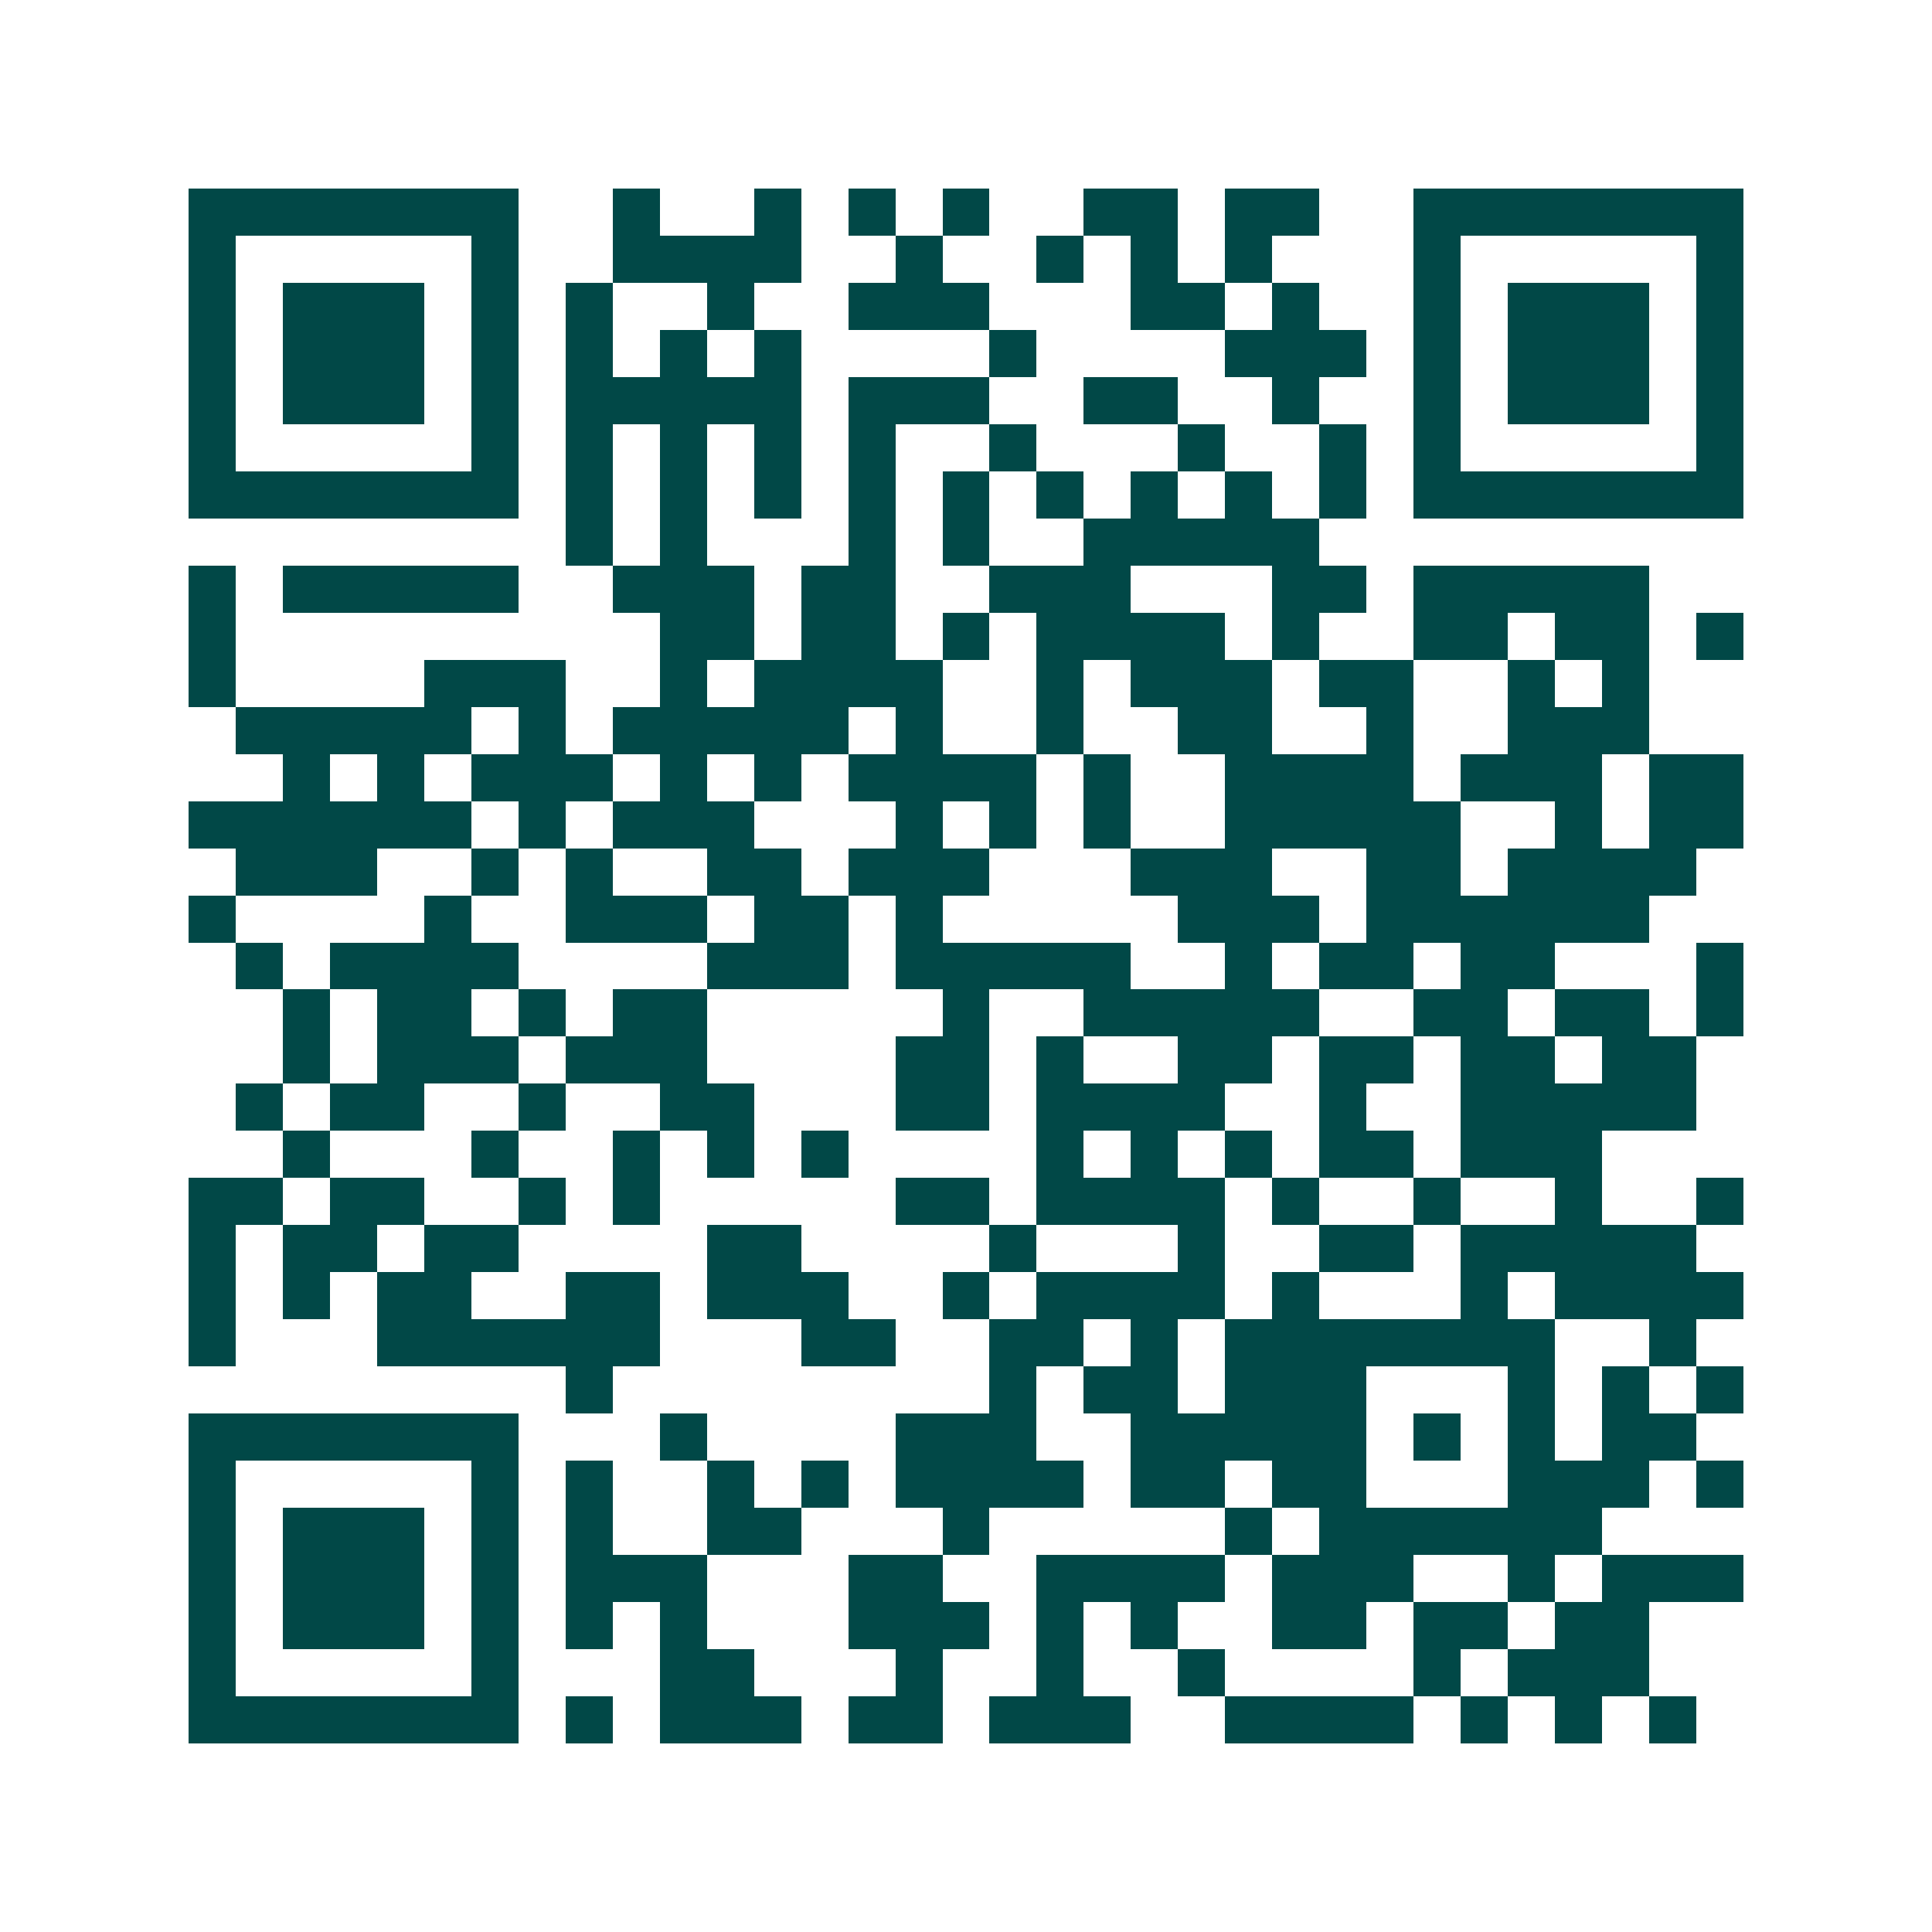 <svg xmlns="http://www.w3.org/2000/svg" width="200" height="200" viewBox="0 0 41 41" shape-rendering="crispEdges"><path fill="#ffffff" d="M0 0h41v41H0z"/><path stroke="#014847" d="M4 4.5h7m2 0h1m2 0h1m1 0h1m1 0h1m2 0h2m1 0h2m2 0h7M4 5.5h1m5 0h1m2 0h4m2 0h1m2 0h1m1 0h1m1 0h1m3 0h1m5 0h1M4 6.5h1m1 0h3m1 0h1m1 0h1m2 0h1m2 0h3m3 0h2m1 0h1m2 0h1m1 0h3m1 0h1M4 7.5h1m1 0h3m1 0h1m1 0h1m1 0h1m1 0h1m4 0h1m4 0h3m1 0h1m1 0h3m1 0h1M4 8.5h1m1 0h3m1 0h1m1 0h5m1 0h3m2 0h2m2 0h1m2 0h1m1 0h3m1 0h1M4 9.5h1m5 0h1m1 0h1m1 0h1m1 0h1m1 0h1m2 0h1m3 0h1m2 0h1m1 0h1m5 0h1M4 10.5h7m1 0h1m1 0h1m1 0h1m1 0h1m1 0h1m1 0h1m1 0h1m1 0h1m1 0h1m1 0h7M12 11.5h1m1 0h1m3 0h1m1 0h1m2 0h5M4 12.5h1m1 0h5m2 0h3m1 0h2m2 0h3m3 0h2m1 0h5M4 13.5h1m9 0h2m1 0h2m1 0h1m1 0h4m1 0h1m2 0h2m1 0h2m1 0h1M4 14.5h1m4 0h3m2 0h1m1 0h4m2 0h1m1 0h3m1 0h2m2 0h1m1 0h1M5 15.5h5m1 0h1m1 0h5m1 0h1m2 0h1m2 0h2m2 0h1m2 0h3M6 16.5h1m1 0h1m1 0h3m1 0h1m1 0h1m1 0h4m1 0h1m2 0h4m1 0h3m1 0h2M4 17.5h6m1 0h1m1 0h3m3 0h1m1 0h1m1 0h1m2 0h5m2 0h1m1 0h2M5 18.5h3m2 0h1m1 0h1m2 0h2m1 0h3m3 0h3m2 0h2m1 0h4M4 19.5h1m4 0h1m2 0h3m1 0h2m1 0h1m5 0h3m1 0h6M5 20.5h1m1 0h4m4 0h3m1 0h5m2 0h1m1 0h2m1 0h2m3 0h1M6 21.5h1m1 0h2m1 0h1m1 0h2m5 0h1m2 0h5m2 0h2m1 0h2m1 0h1M6 22.5h1m1 0h3m1 0h3m4 0h2m1 0h1m2 0h2m1 0h2m1 0h2m1 0h2M5 23.5h1m1 0h2m2 0h1m2 0h2m3 0h2m1 0h4m2 0h1m2 0h5M6 24.5h1m3 0h1m2 0h1m1 0h1m1 0h1m4 0h1m1 0h1m1 0h1m1 0h2m1 0h3M4 25.5h2m1 0h2m2 0h1m1 0h1m5 0h2m1 0h4m1 0h1m2 0h1m2 0h1m2 0h1M4 26.5h1m1 0h2m1 0h2m4 0h2m4 0h1m3 0h1m2 0h2m1 0h5M4 27.5h1m1 0h1m1 0h2m2 0h2m1 0h3m2 0h1m1 0h4m1 0h1m3 0h1m1 0h4M4 28.5h1m3 0h6m3 0h2m2 0h2m1 0h1m1 0h7m2 0h1M12 29.5h1m8 0h1m1 0h2m1 0h3m3 0h1m1 0h1m1 0h1M4 30.5h7m3 0h1m4 0h3m2 0h5m1 0h1m1 0h1m1 0h2M4 31.5h1m5 0h1m1 0h1m2 0h1m1 0h1m1 0h4m1 0h2m1 0h2m3 0h3m1 0h1M4 32.5h1m1 0h3m1 0h1m1 0h1m2 0h2m3 0h1m5 0h1m1 0h6M4 33.5h1m1 0h3m1 0h1m1 0h3m3 0h2m2 0h4m1 0h3m2 0h1m1 0h3M4 34.5h1m1 0h3m1 0h1m1 0h1m1 0h1m3 0h3m1 0h1m1 0h1m2 0h2m1 0h2m1 0h2M4 35.5h1m5 0h1m3 0h2m3 0h1m2 0h1m2 0h1m4 0h1m1 0h3M4 36.5h7m1 0h1m1 0h3m1 0h2m1 0h3m2 0h4m1 0h1m1 0h1m1 0h1"/></svg>
